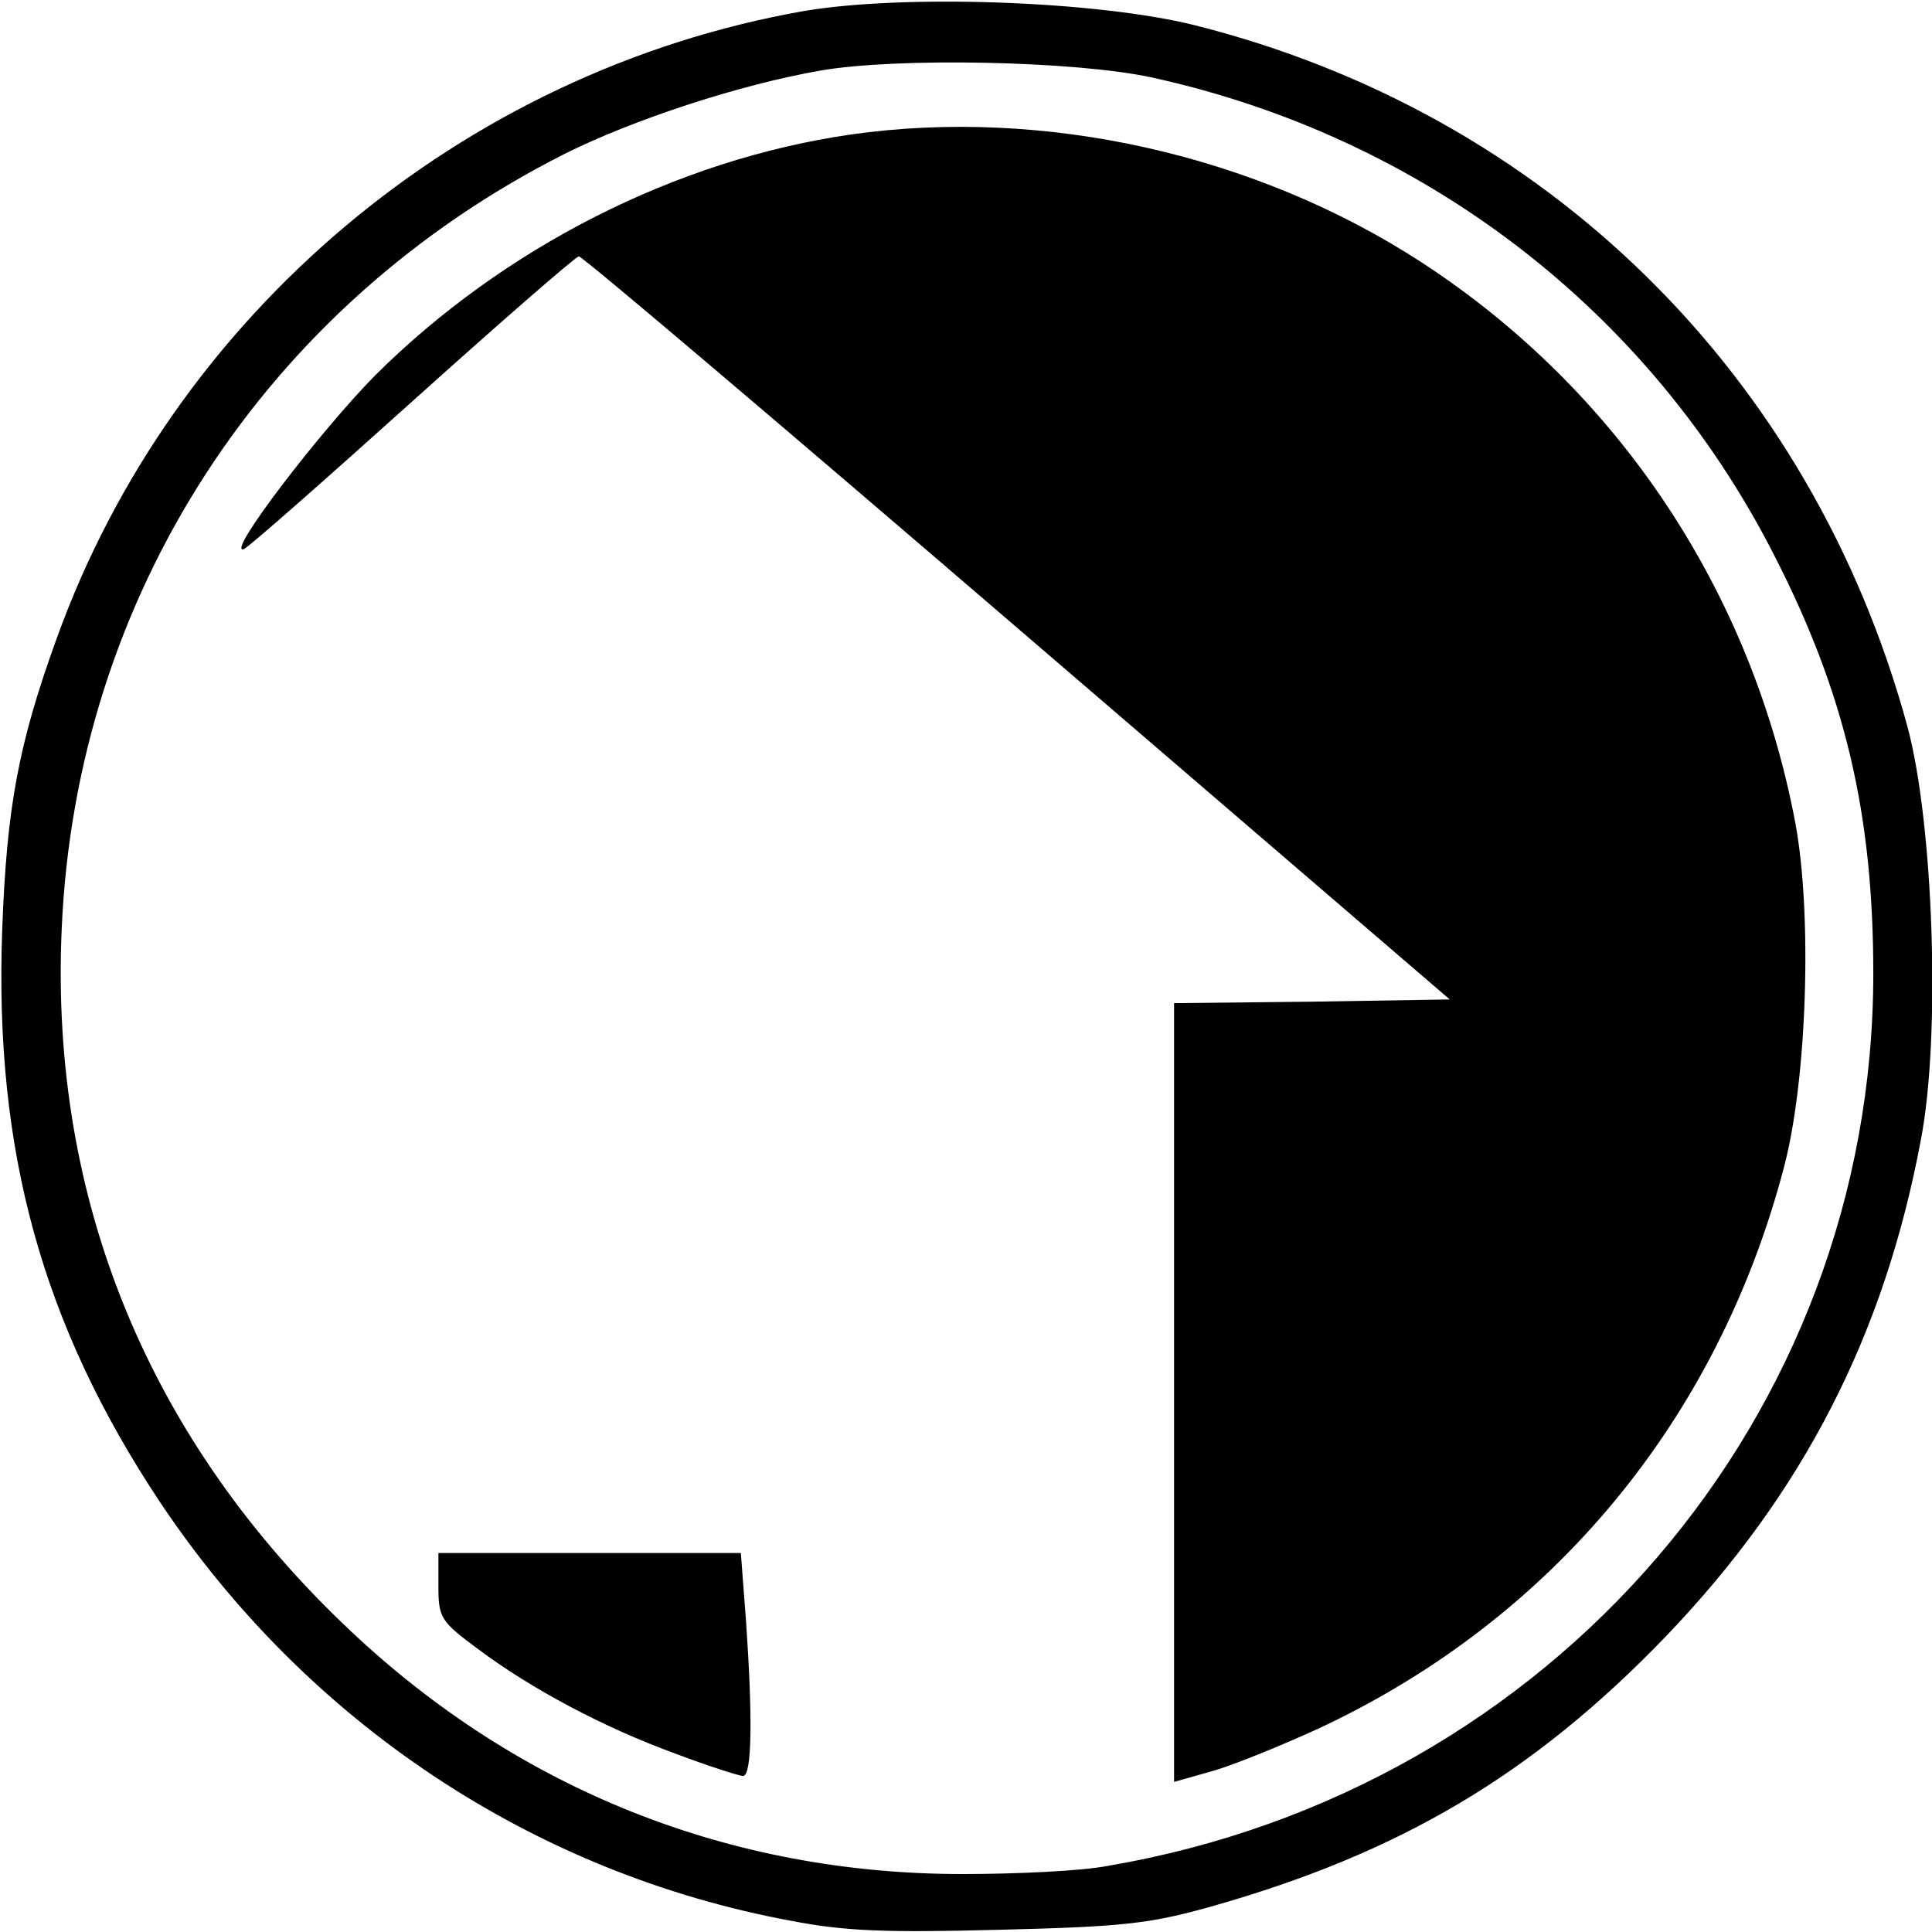 <?xml version="1.0" standalone="no"?>
<!DOCTYPE svg PUBLIC "-//W3C//DTD SVG 20010904//EN"
 "http://www.w3.org/TR/2001/REC-SVG-20010904/DTD/svg10.dtd">
<svg version="1.0" xmlns="http://www.w3.org/2000/svg"
 width="260pt" height="260pt" viewBox="0 0 260 260"
 preserveAspectRatio="xMidYMid meet">
<g transform="translate(0,260) scale(0.1,-0.1)"
fill="#000000" stroke="none">
<path d="M1081 2585 c-459 -81 -848 -408 -1005 -845 -51 -141 -67 -226 -73
-391 -11 -298 54 -532 212 -770 198 -297 503 -500 850 -564 72 -14 128 -16
280 -12 165 4 202 8 284 31 255 72 434 178 613 364 185 193 294 406 343 668
27 139 17 426 -18 556 -129 474 -486 825 -959 944 -132 33 -393 42 -527 19z
m468 -89 c366 -80 670 -313 838 -642 96 -187 134 -349 134 -564 0 -596 -432
-1099 -1030 -1201 -36 -7 -124 -11 -196 -11 -312 0 -596 113 -823 327 -271
255 -405 579 -389 944 19 448 273 840 677 1044 92 46 235 93 344 112 103 18
342 13 445 -9z"/>
<path d="M1145 2419 c-235 -34 -467 -152 -640 -324 -74 -75 -202 -242 -177
-234 6 2 108 92 227 199 119 107 220 195 224 195 5 0 270 -225 590 -500 l582
-500 -185 -3 -186 -2 0 -524 0 -524 53 15 c28 8 94 35 144 58 313 147 535 415
624 755 31 118 38 340 15 463 -59 312 -239 582 -503 754 -223 145 -508 209
-768 172z"/>
<path d="M590 465 c0 -42 3 -47 53 -84 72 -54 170 -106 266 -141 45 -17 86
-30 91 -30 12 0 13 78 4 208 l-7 92 -203 0 -204 0 0 -45z"/>
</g>
</svg>
